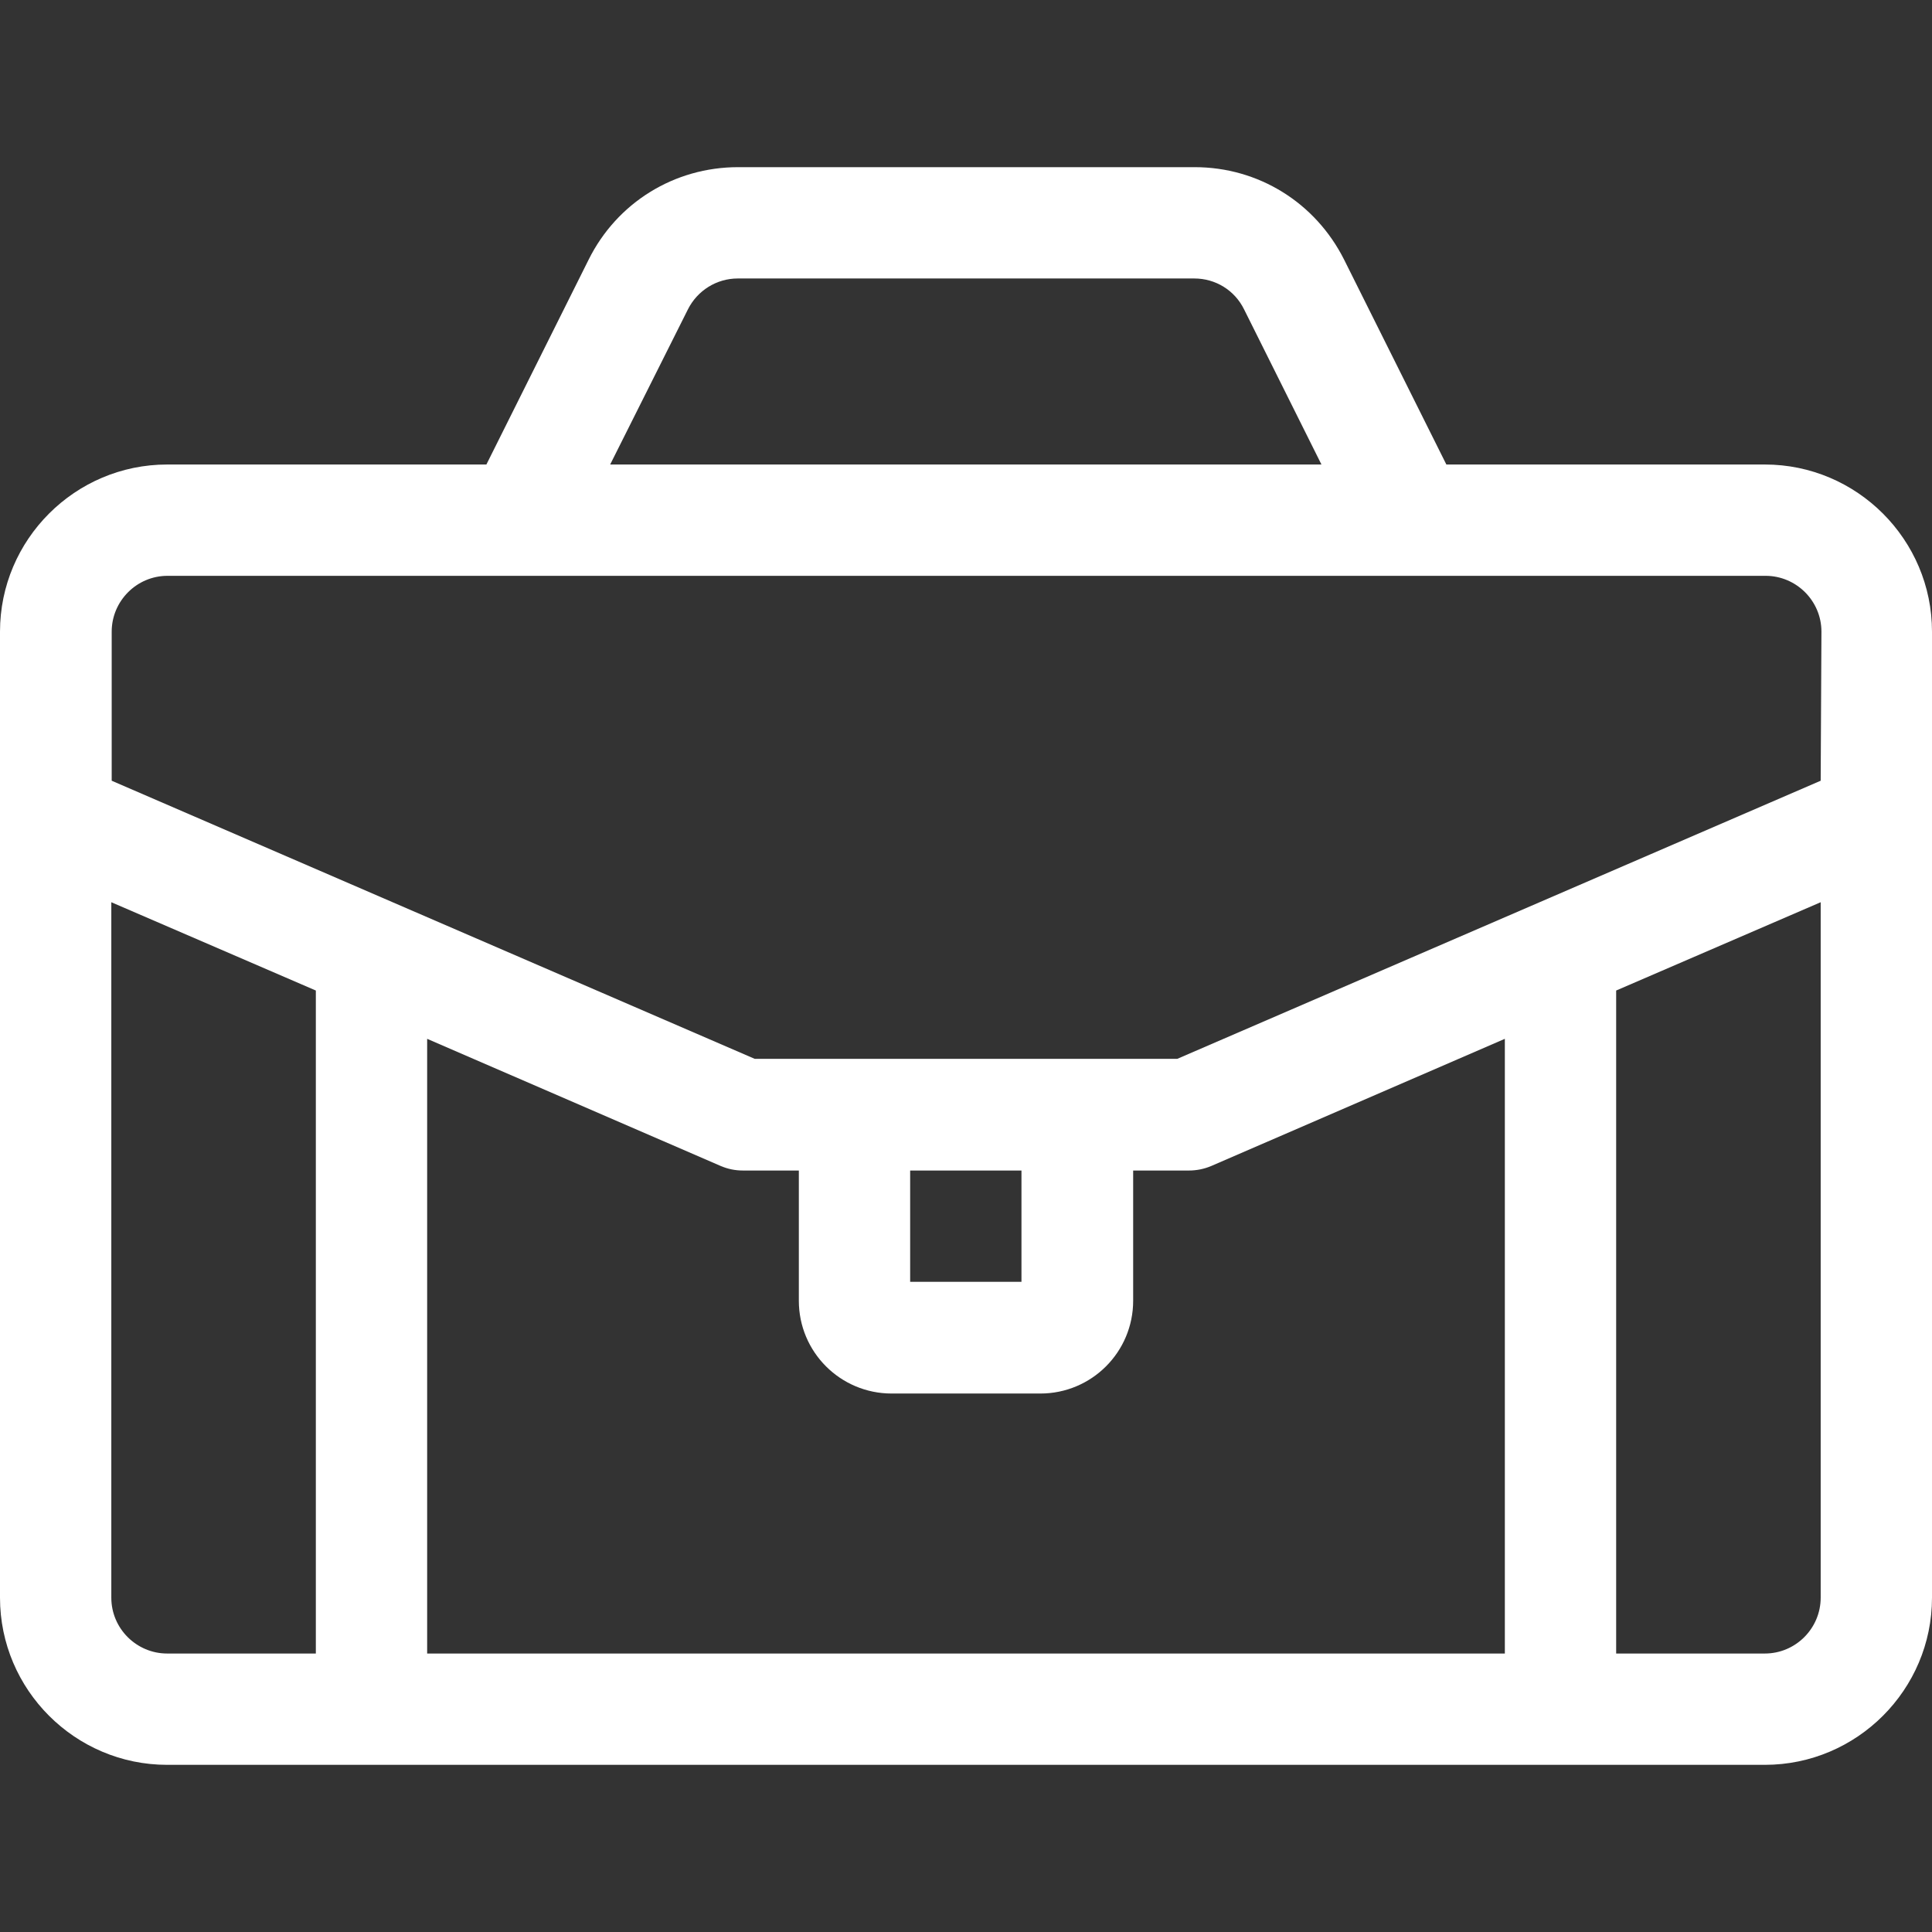 <?xml version="1.0" encoding="utf-8"?>
<!-- Generator: Adobe Illustrator 25.2.1, SVG Export Plug-In . SVG Version: 6.00 Build 0)  -->
<svg version="1.1" id="Capa_1" xmlns="http://www.w3.org/2000/svg" xmlns:xlink="http://www.w3.org/1999/xlink" x="0px" y="0px"
	 viewBox="0 0 512 512" style="enable-background:new 0 0 512 512;" xml:space="preserve">
<rect x="0" y="0" width="512" height="512" fill="#333333" stroke="none"/>
<style type="text/css">
	.st0{fill:#FFFFFF;}
</style>
<g>
	<g>
		<path class="st0" d="M467.7,123.1h-84.4l-27.1-54.3c-7.6-15.1-22.7-24.5-39.6-24.5h-121c-16.9,0-32.1,9.4-39.6,24.5l-27.1,54.3
			H44.3C19.9,123.1,0,143,0,167.4v256c0,24.4,19.9,44.3,44.3,44.3h423.4c24.4,0,44.3-19.9,44.3-44.3v-256
			C512,143,492.1,123.1,467.7,123.1z M182.3,82c2.5-5,7.6-8.2,13.2-8.2h121c5.6,0,10.7,3.1,13.2,8.2l20.5,41.1H161.7L182.3,82z
			 M83.7,438.2H44.3c-8.1,0-14.8-6.6-14.8-14.8V239.1l54.2,23.4C83.7,262.5,83.7,438.2,83.7,438.2z M398.8,438.2H113.2V275.3
			l77.8,33.7c1.9,0.8,3.8,1.2,5.9,1.2h14.8v34.5c0,13.6,11,24.6,24.6,24.6h39.4c13.6,0,24.6-11,24.6-24.6v-34.5h14.8
			c2,0,4-0.4,5.9-1.2l77.8-33.7L398.8,438.2L398.8,438.2z M241.2,339.7v-29.5h29.5v29.5H241.2z M482.5,423.4
			c0,8.1-6.6,14.8-14.8,14.8h-39.4V262.5l54.2-23.4L482.5,423.4L482.5,423.4z M482.5,206.9C482.4,206.9,482.5,206.9,482.5,206.9
			L312,280.6H200c0,0-170.4-73.7-170.4-73.7v-39.5c0-8.1,6.6-14.8,14.8-14.8h329.8c0,0,0.1,0,0.1,0c0,0,0,0,0.1,0h93.5
			c8.1,0,14.8,6.6,14.8,14.8L482.5,206.9L482.5,206.9z"/>
	</g>
</g>
</svg>

